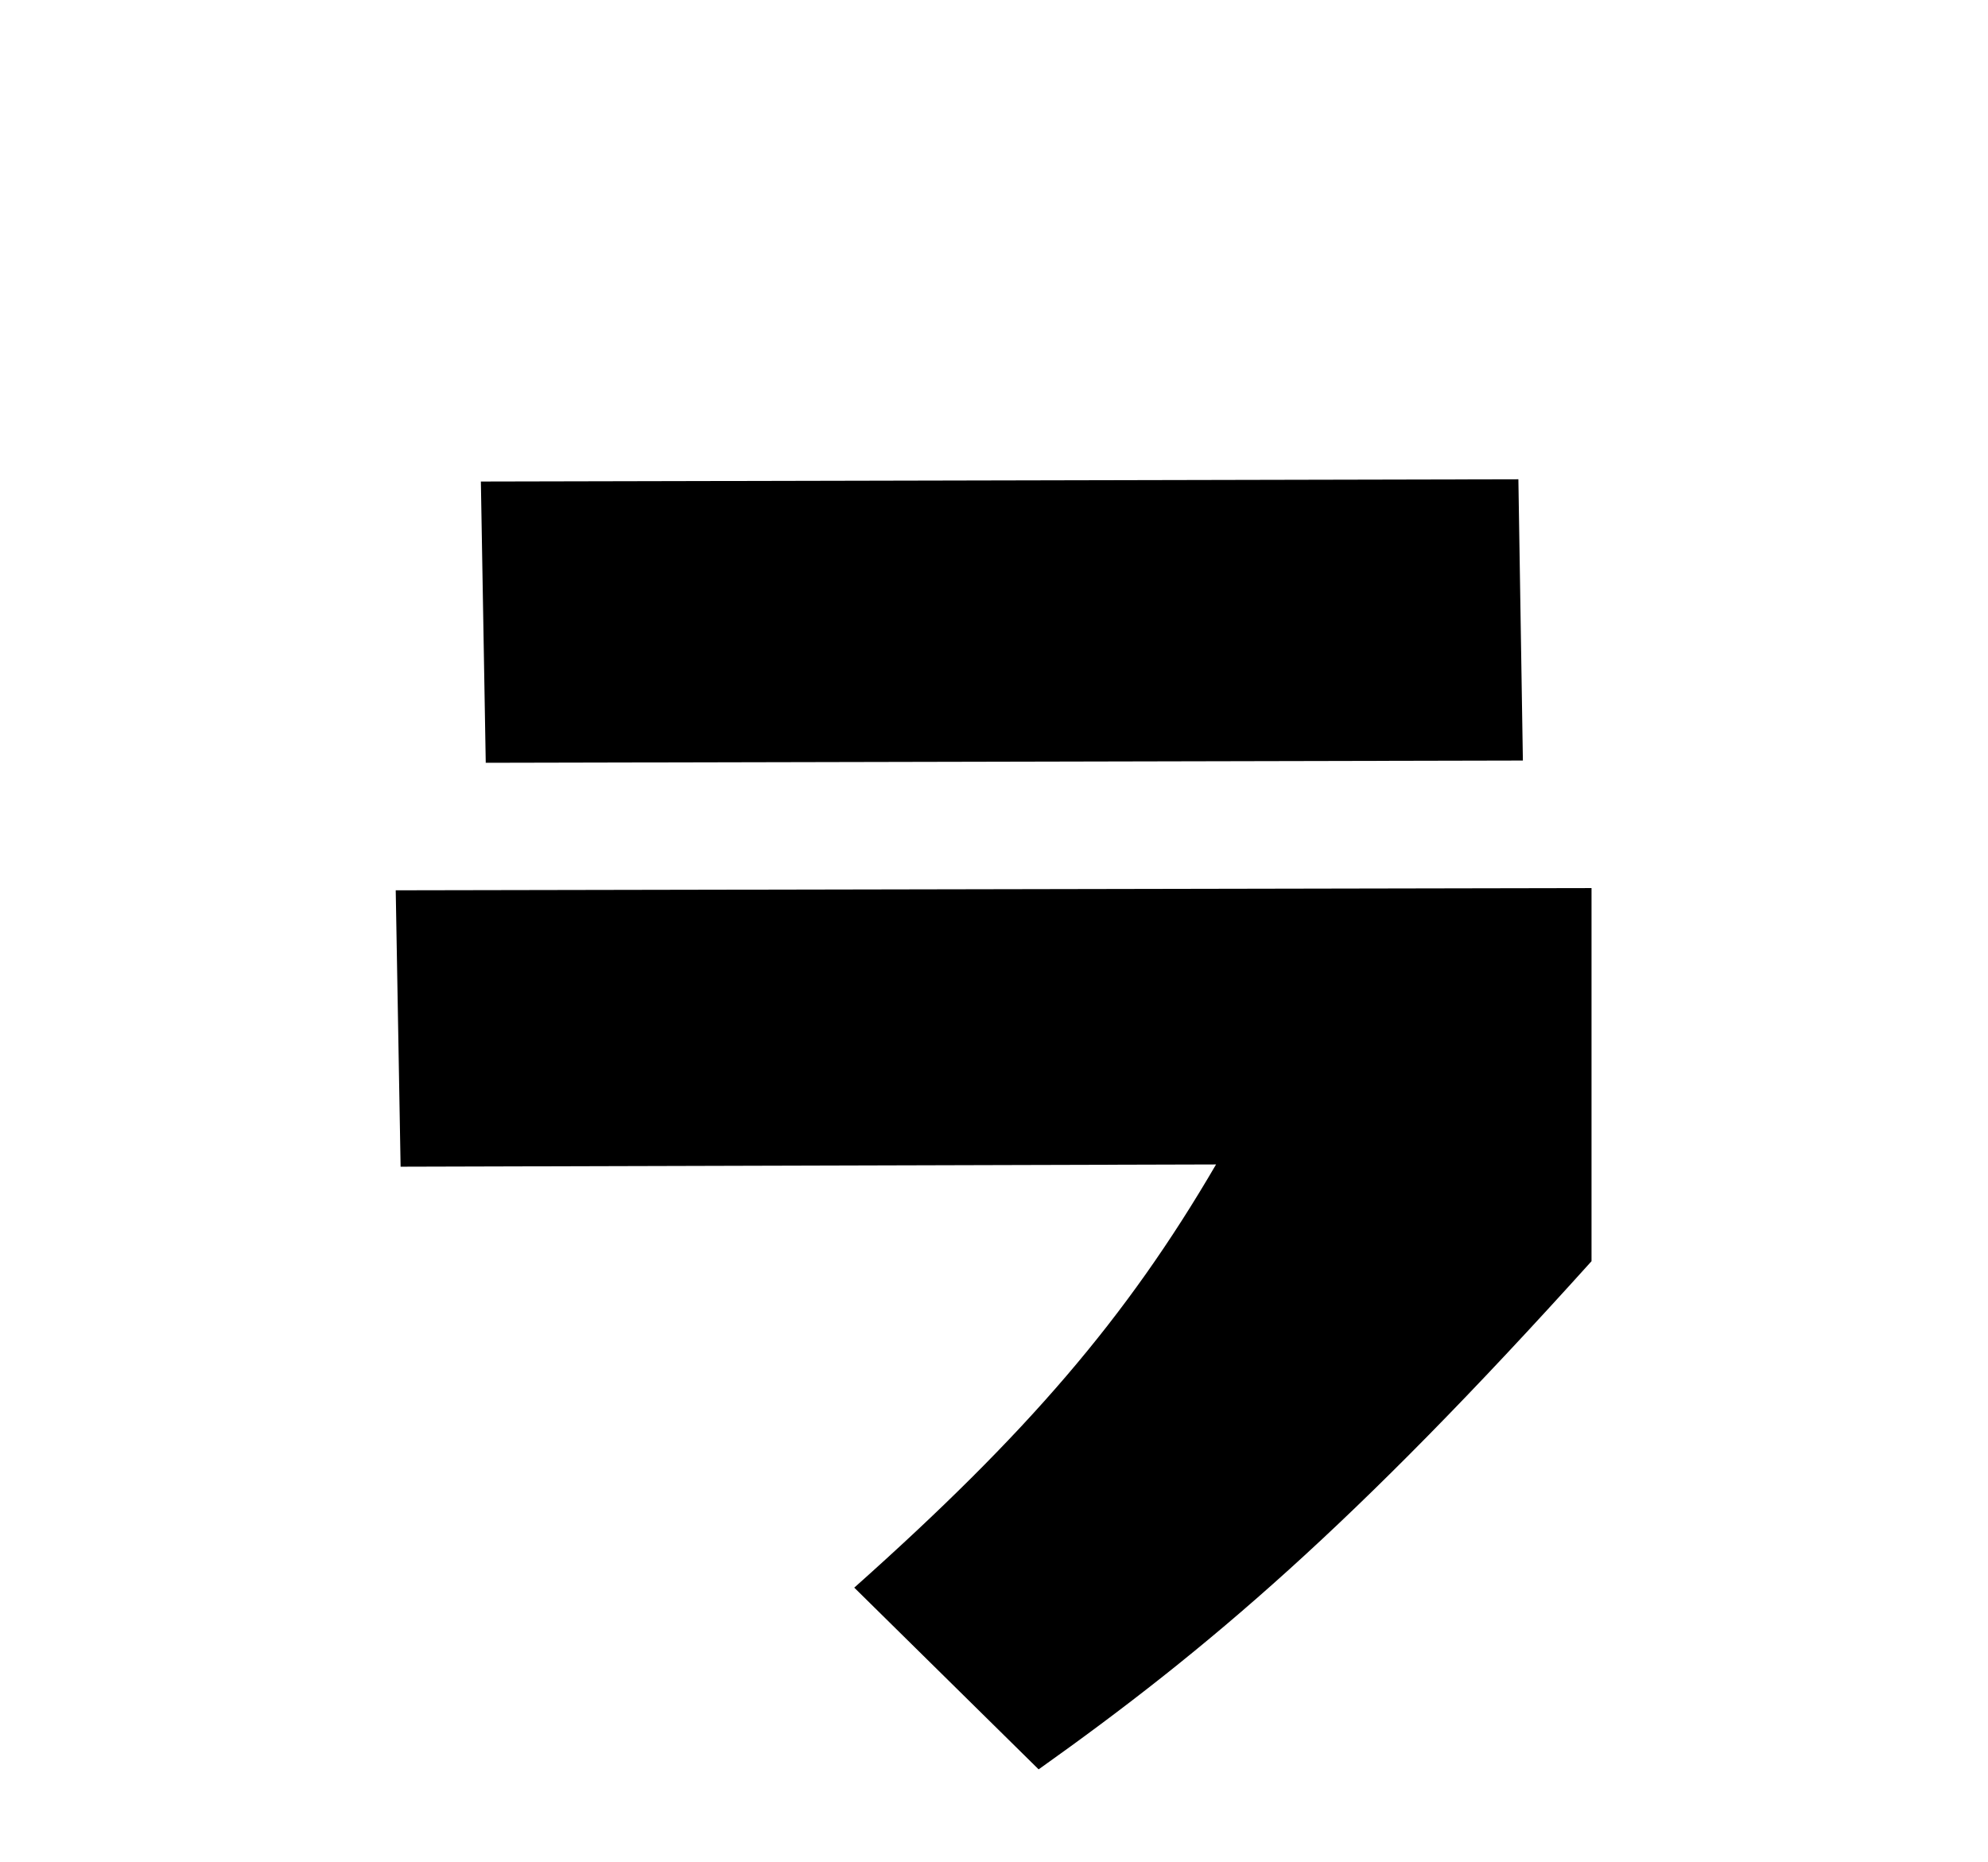 <?xml version="1.0" encoding="UTF-8"?>
<svg id="_レイヤー_49" data-name="レイヤー_49" xmlns="http://www.w3.org/2000/svg" version="1.1" viewBox="0 0 53 49.65">
  <!-- Generator: Adobe Illustrator 29.3.1, SVG Export Plug-In . SVG Version: 2.1.0 Build 151)  -->
  <path d="M22.78,42.33c4.6-4.1,7.25-7.18,9.64-11.28l-21.74.06-.13-7.37,31.88-.06v9.95c-6.36,7.06-10.21,10.33-14.74,13.55l-4.92-4.85ZM12.95,20.34l-.13-7.5,27.66-.06.12,7.5-27.66.06Z"/>
</svg>